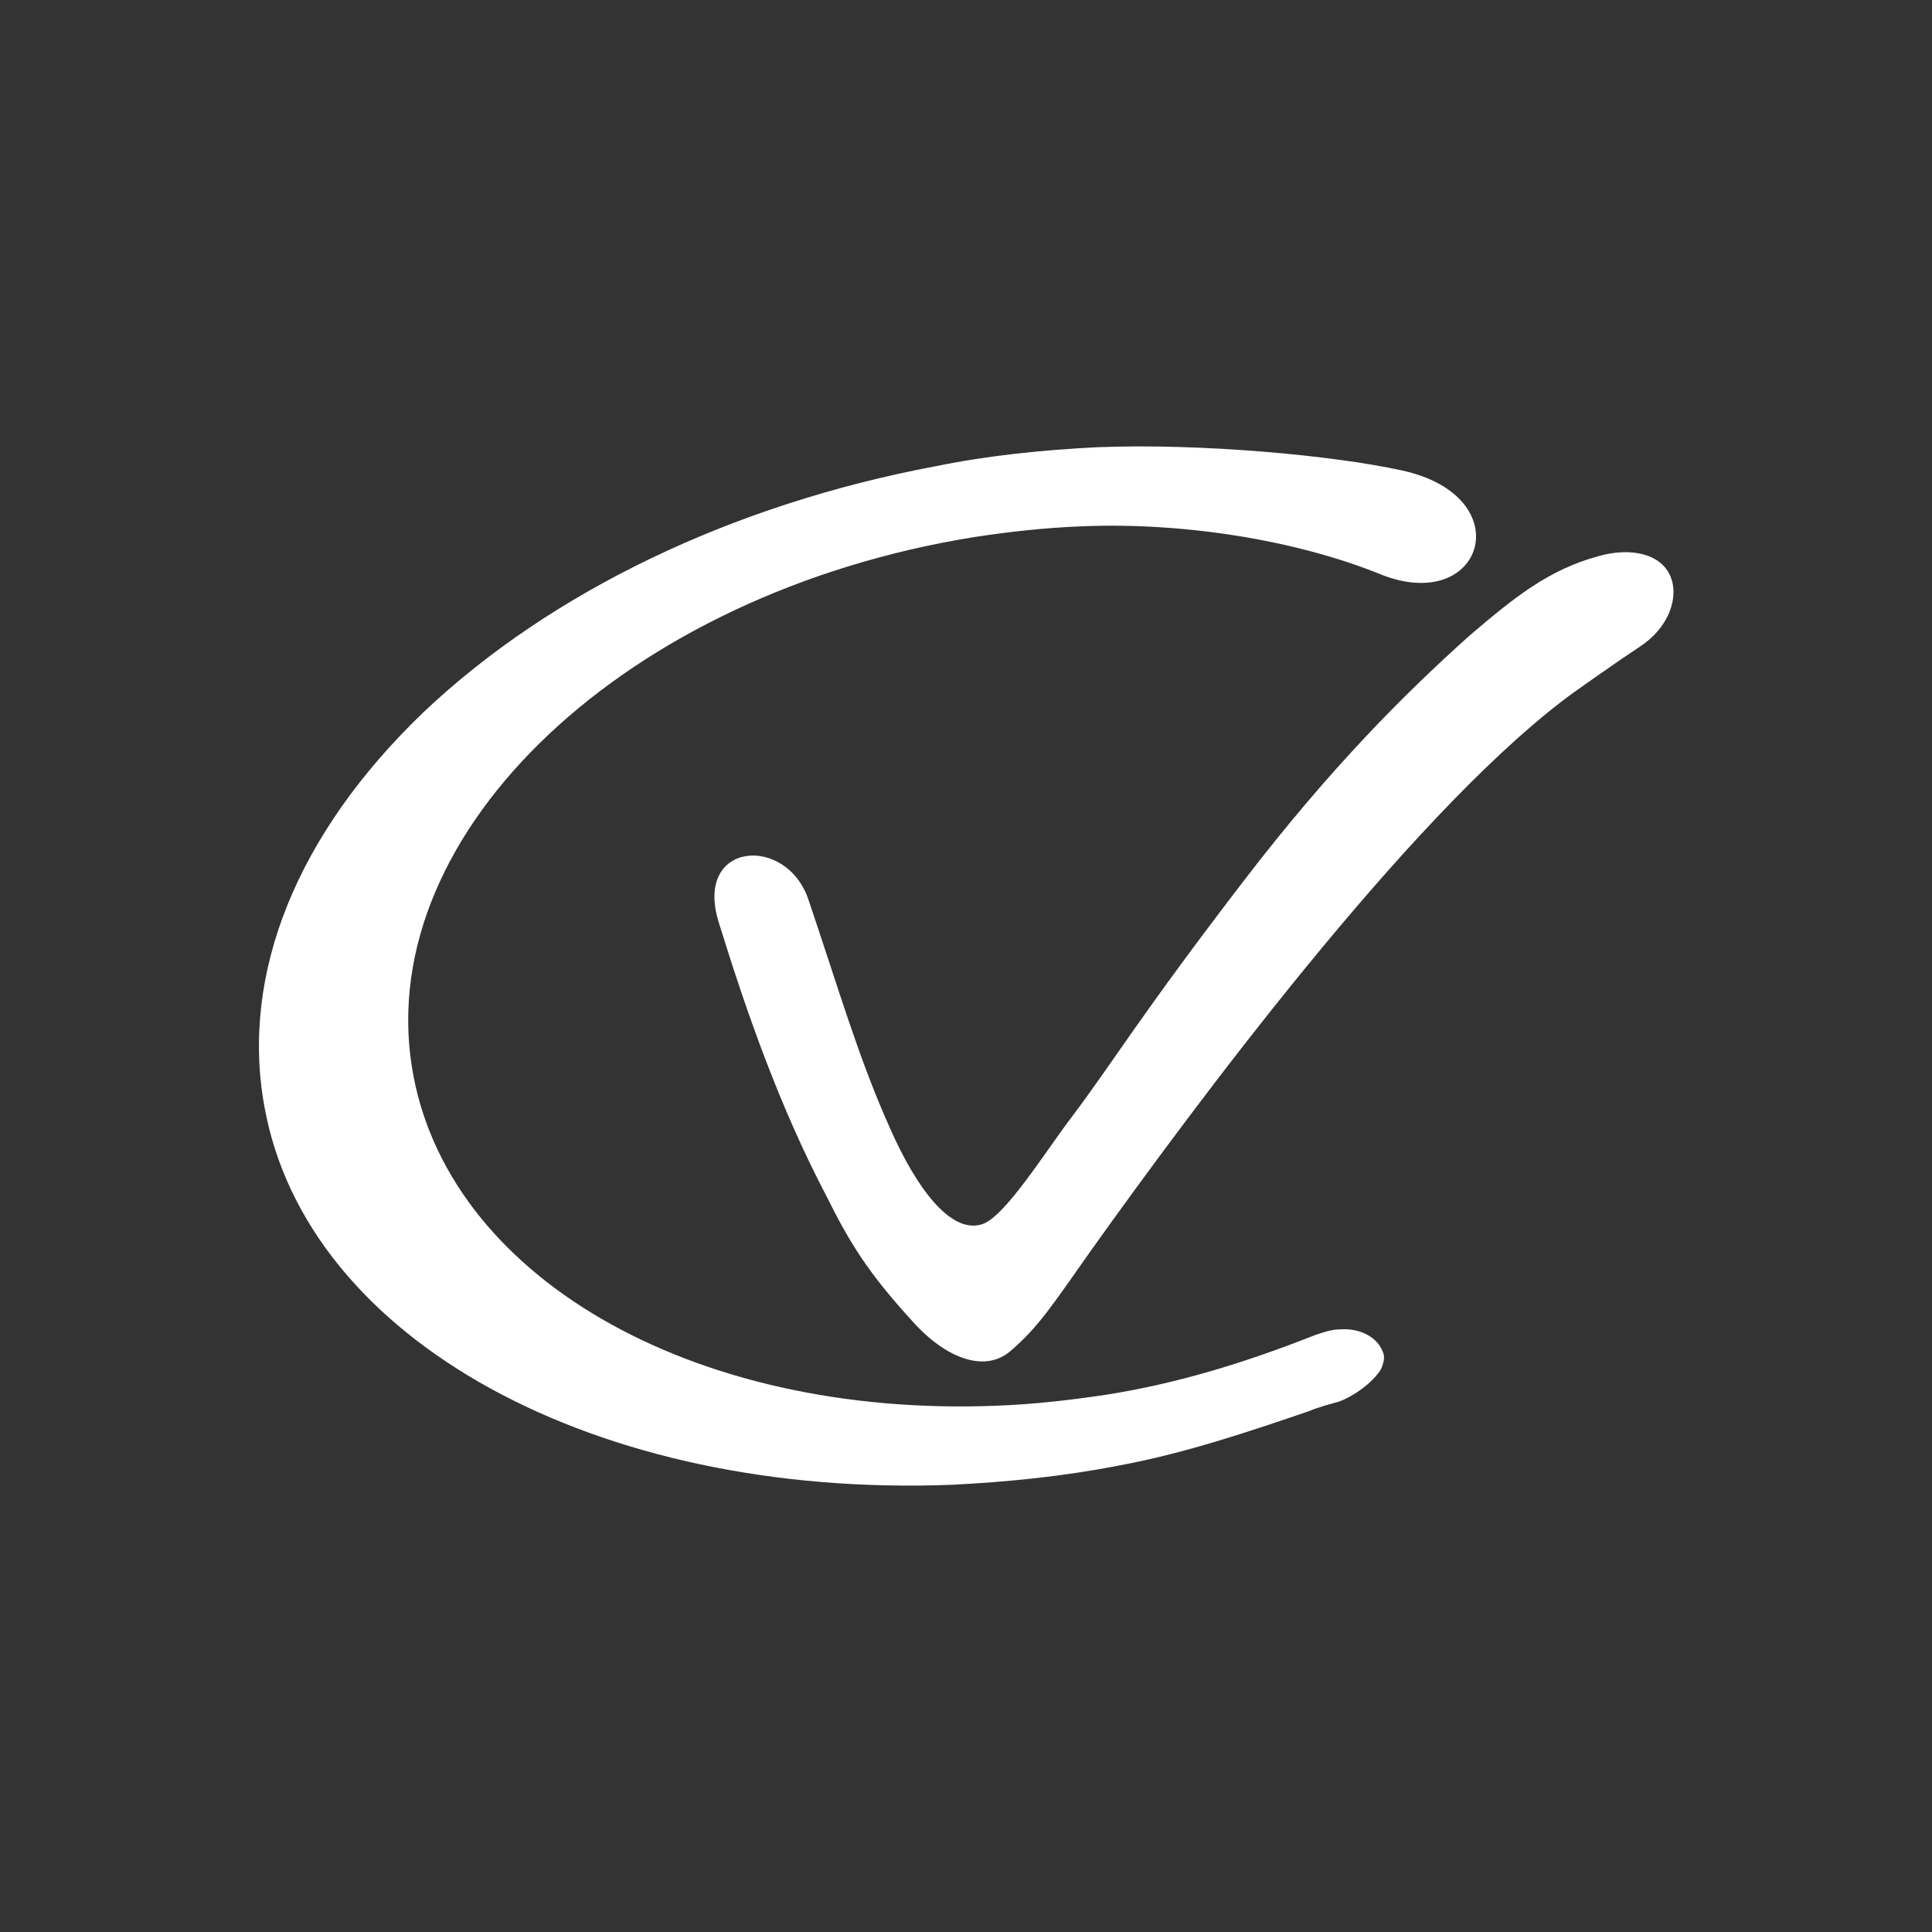 <?xml version="1.0" encoding="utf-8"?>
<!-- Generator: Adobe Illustrator 21.0.2, SVG Export Plug-In . SVG Version: 6.00 Build 0)  -->
<svg version="1.1" id="Layer_1" xmlns="http://www.w3.org/2000/svg" xmlns:xlink="http://www.w3.org/1999/xlink" x="0px" y="0px"
	 viewBox="0 0 141.7 141.7" style="enable-background:new 0 0 141.7 141.7;" xml:space="preserve">
<rect x="0" y="0" width="141.7" height="141.7" fill="#333333" stroke="none"/>
<style type="text/css">
	.st0{fill:#FFFFFF;}
</style>
<g>
	<path class="st0" d="M102.8,34.5c-5-1.1-14.7-2-22.3-1.7c-4,0.2-8,0.6-11.9,1.4c-14.9,2.8-28.2,9.2-37.5,18
		c-9.3,8.9-13.5,19.2-11.7,29c3.1,17.1,24.3,28.7,50.4,27.7c4-0.2,8.1-0.6,12.2-1.4c4.9-0.9,9.6-2.5,14-4c0.7-0.3,1.5-0.5,2.2-0.7
		c1.1-0.4,2.5-1.4,3.1-2.4c0.2-0.5,0.3-0.9,0.1-1.3c-0.4-1-1.6-1.7-3.1-1.6c-0.6,0-1.2,0.2-1.8,0.4c-5.3,2.1-10.3,3.6-15.4,4.4
		c-2.7,0.4-5.3,0.7-8,0.8c-22.5,0.9-40.5-9.6-42.9-24.9c-2.7-17.3,15.8-34.7,41.2-38.8c2.6-0.4,5.3-0.7,8-0.8
		c7.4-0.3,15.6,1,21.8,3.5C108.8,45.2,111.6,36.4,102.8,34.5"/>
	<path class="st0" d="M114.6,51.4c0.9-0.7,2.8-2,3.8-2.7c0.7-0.5,1.5-1,2.2-1.5c2-1.5,2.4-3.5,2-4.7c-0.6-1.9-3-2.4-5.4-1.7
		c-3.6,1-6,2.9-9.4,5.8c-4.8,4.3-10.2,9.7-16.5,17.9c-7.6,9.9-9.6,13.3-12.6,17.3c-2,2.6-5,7.5-6.7,8c-2.3,0.7-4.8-2.7-6.7-7
		c-2.3-5.1-3.8-10.3-6-16.8c-1.6-4.8-8.4-4.3-6.6,1.6c2.1,6.8,4.5,13.6,7.9,20.1c1.7,3.4,3,5.6,6.5,9.4c2.1,2.3,5,3.7,7,2
		c2.1-1.8,3.1-3.4,6-7.5C87.6,81.1,103.1,60.2,114.6,51.4"/>
</g>
</svg>
